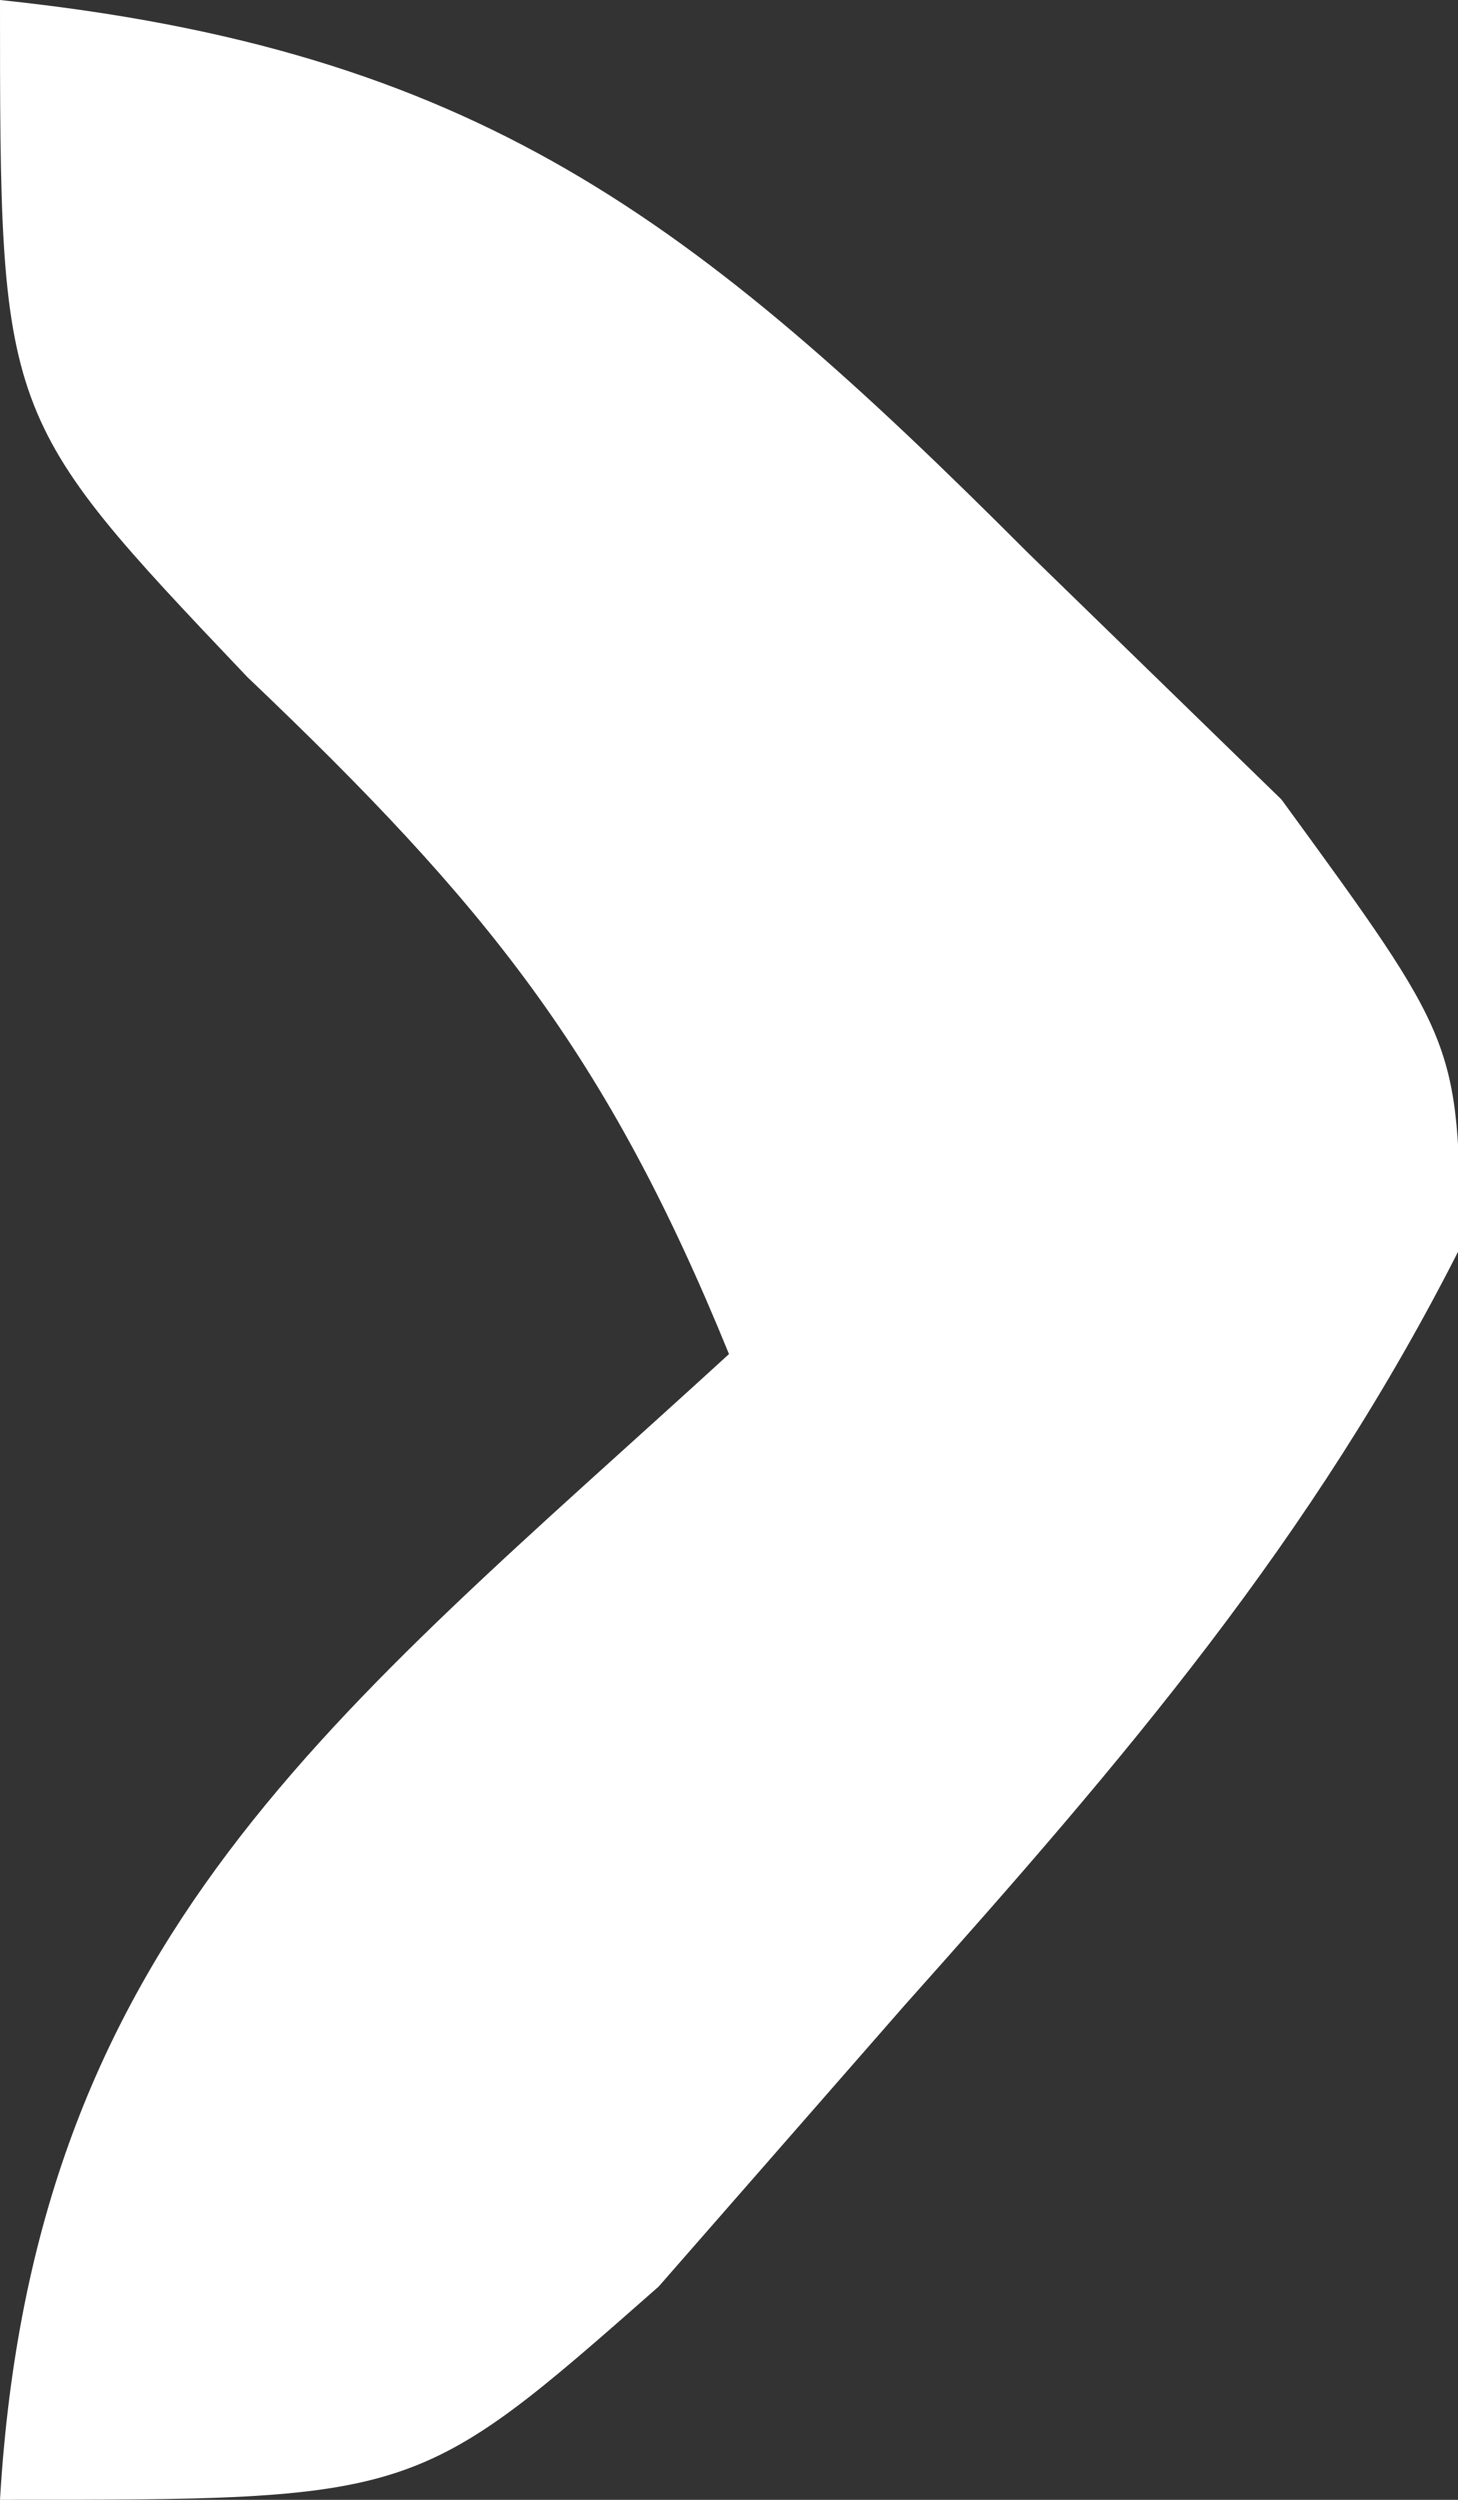 <?xml version="1.0" encoding="UTF-8"?>
<svg version="1.1" xmlns="http://www.w3.org/2000/svg" width="14" height="24">
<rect width="100%" height="100%" fill="#333333" stroke="none"/>
<path d="M0 0 C4.572 0.48 6.661 2.094 9.875 5.312 C10.677 6.092 11.479 6.872 12.305 7.676 C14 10 14 10 14.027 11.965 C12.608 14.777 10.785 16.902 8.688 19.25 C7.908 20.142 7.128 21.034 6.324 21.953 C4 24 4 24 0 24 C0.318 18.6 3.2 16.477 7 13 C5.826 10.118 4.678 8.693 2.375 6.5 C0 4 0 4 0 0 Z " fill="#fff" transform="translate(0,0)"/>
</svg>
